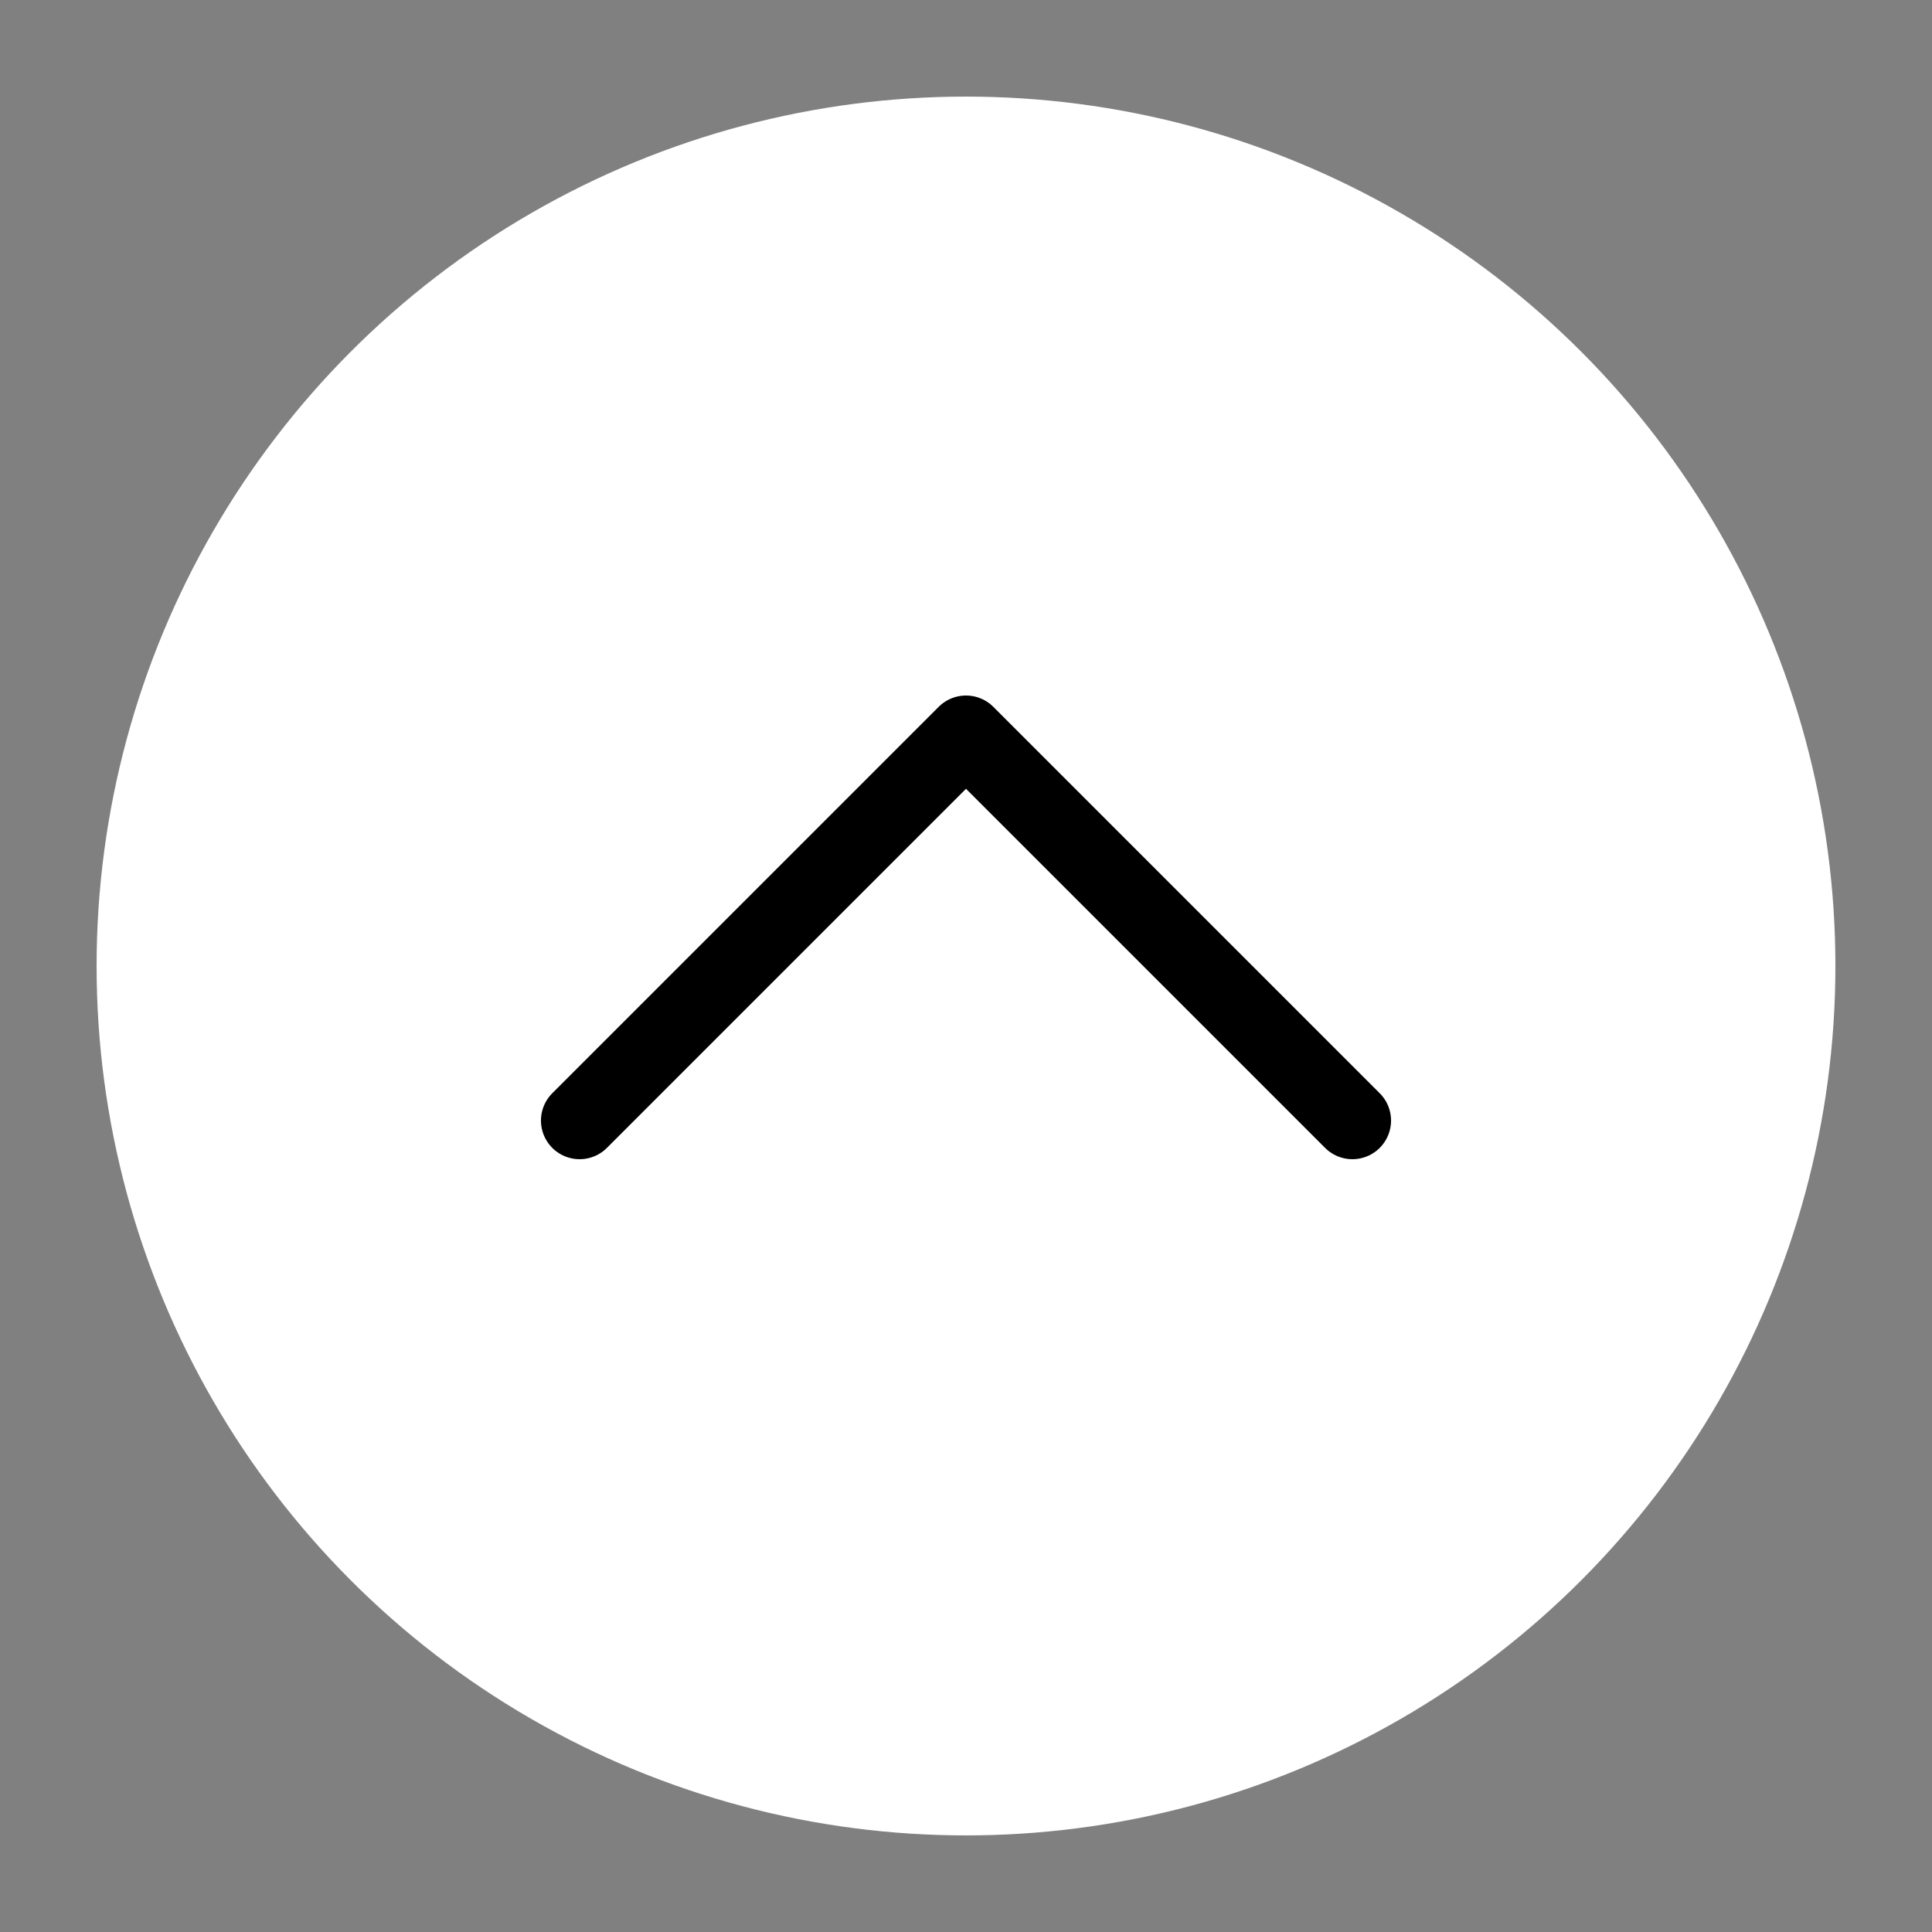 <svg xmlns="http://www.w3.org/2000/svg" viewBox="0 0 100 100" width="100" height="100">
  <rect x="0" y="0" width="100" height="100" fill="#808080" stroke="none"/>
  <circle cx="50" cy="50" r="45" fill="white" stroke="" stroke-width="2"/>
  <path d="M30 58 L50 38 L70 58" fill="none" stroke="black" stroke-width="4" stroke-linecap="round" stroke-linejoin="round"/>
</svg>
